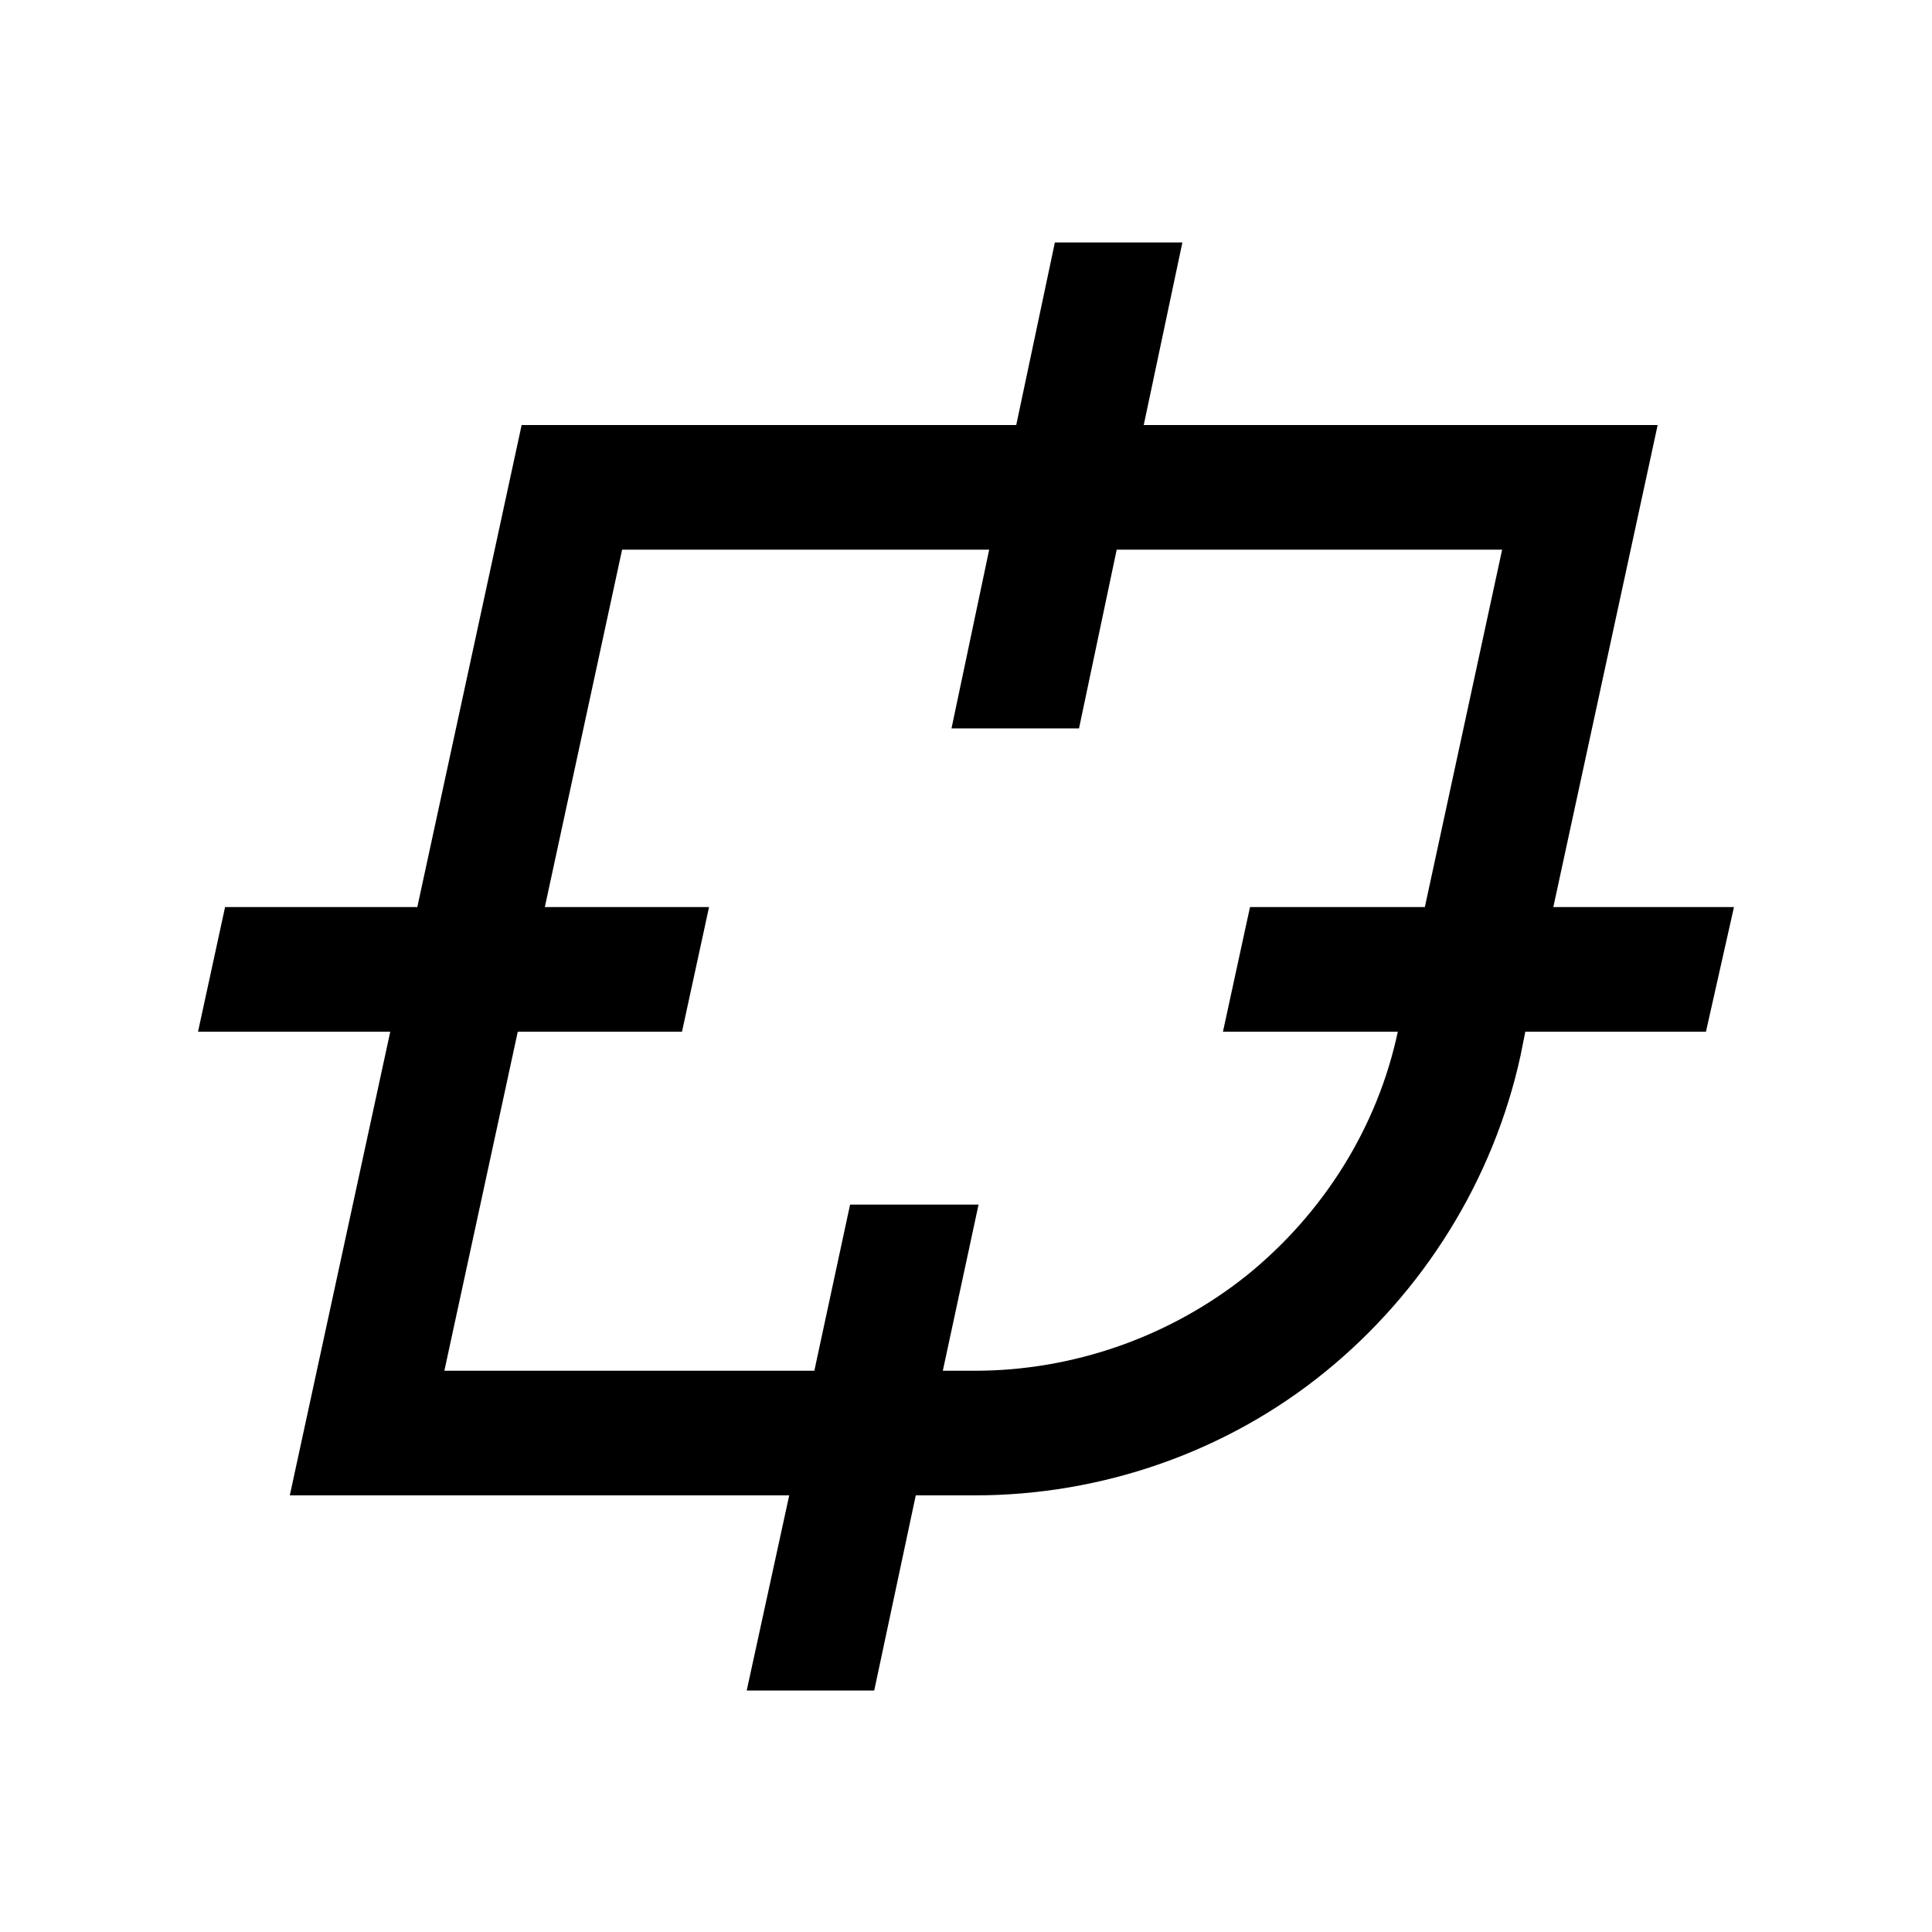 <svg data-bbox="20.5 25.1 159 149.9" viewBox="0 0 200 200" height="200" width="200" xmlns="http://www.w3.org/2000/svg" data-type="color">
    <g>
        <path d="M179.5 93.9h-18.7L171.6 44h-53.2l4-18.9h-13.2l-4 18.9H54L43.2 93.9H23.3l-2.8 12.9h19.9l-10.4 48h51.7L77.3 175h13.2l4.3-20.2h6.1c13.2 0 26.1-4.5 36.3-12.8 10.2-8.3 17.4-19.9 20.2-32.7l.5-2.5h18.7l2.9-12.9zM129.1 132c-8 6.4-18 9.9-28.2 9.9h-3.3l3.7-17.2H88l-3.7 17.2H46l7.6-35.1h17l2.8-12.9h-17l8-37h38l-3.9 18.5h13.2l3.9-18.5h39.9l-8 37h-18.1l-2.8 12.9h18.1c-2.1 9.9-7.7 18.8-15.6 25.2z" fill="#000001" data-color="1"/>
    </g>
</svg>
